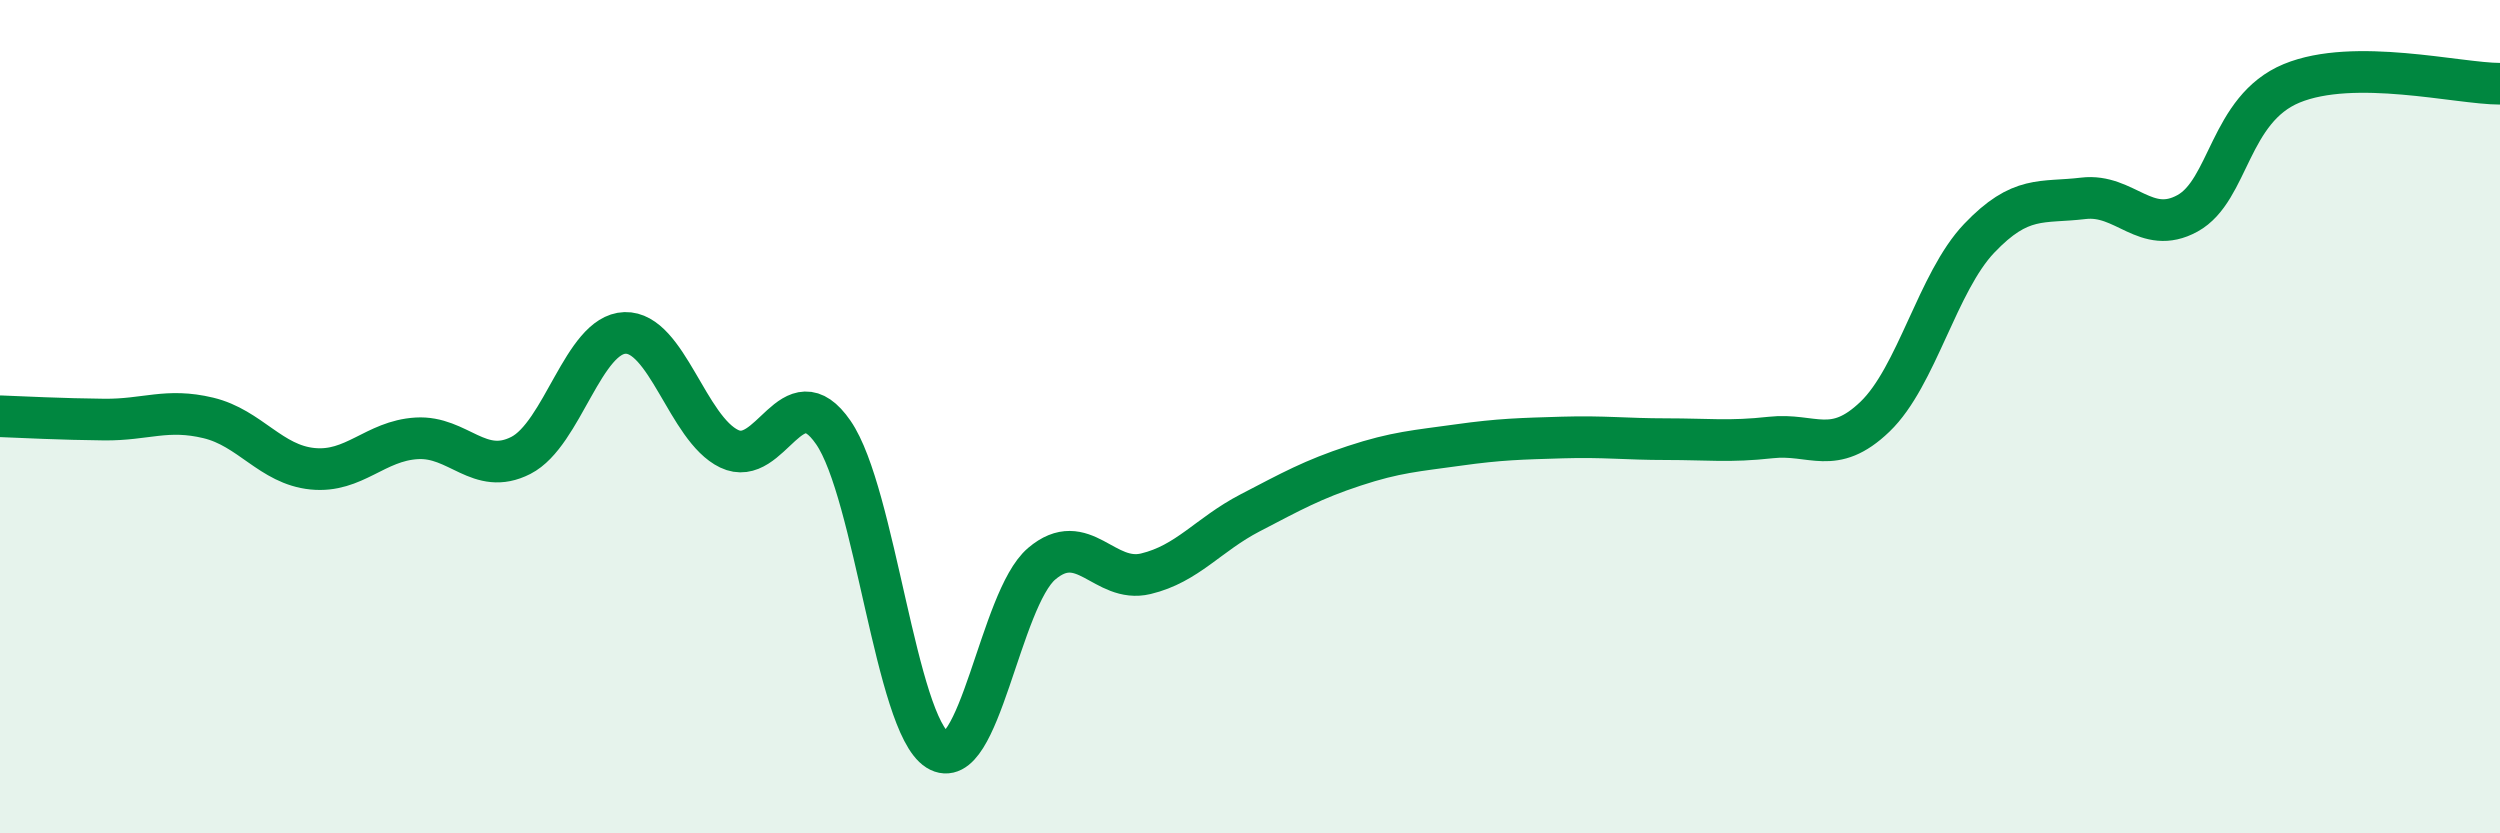 
    <svg width="60" height="20" viewBox="0 0 60 20" xmlns="http://www.w3.org/2000/svg">
      <path
        d="M 0,9.99 C 0.5,10.01 1.5,10.06 2.5,10.07 C 3.5,10.08 4,9.79 5,10.03 C 6,10.27 6.5,11.15 7.5,11.25 C 8.5,11.35 9,10.58 10,10.52 C 11,10.46 11.5,11.44 12.5,10.93 C 13.5,10.42 14,8.02 15,7.99 C 16,7.96 16.5,10.29 17.5,10.77 C 18.5,11.25 19,8.93 20,10.38 C 21,11.83 21.5,17.37 22.5,18 C 23.5,18.63 24,14.38 25,13.53 C 26,12.68 26.5,14.01 27.5,13.77 C 28.5,13.53 29,12.83 30,12.31 C 31,11.79 31.5,11.51 32.5,11.18 C 33.5,10.85 34,10.82 35,10.68 C 36,10.54 36.5,10.53 37.5,10.5 C 38.5,10.47 39,10.54 40,10.54 C 41,10.54 41.5,10.61 42.5,10.5 C 43.5,10.39 44,10.96 45,10 C 46,9.04 46.5,6.77 47.5,5.72 C 48.5,4.67 49,4.88 50,4.76 C 51,4.64 51.5,5.67 52.5,5.12 C 53.5,4.57 53.5,2.62 55,2 C 56.5,1.38 59,2.01 60,2.01L60 20L0 20Z"
        fill="#008740"
        opacity="0.1"
        stroke-linecap="round"
        stroke-linejoin="round"
      />
      <path
        d="M 0,9.99 C 0.5,10.01 1.5,10.06 2.5,10.07 C 3.5,10.08 4,9.79 5,10.03 C 6,10.27 6.5,11.15 7.5,11.25 C 8.5,11.35 9,10.58 10,10.52 C 11,10.46 11.5,11.44 12.5,10.93 C 13.5,10.42 14,8.02 15,7.99 C 16,7.96 16.5,10.29 17.5,10.77 C 18.5,11.25 19,8.93 20,10.38 C 21,11.83 21.5,17.37 22.5,18 C 23.5,18.63 24,14.38 25,13.53 C 26,12.68 26.5,14.01 27.5,13.77 C 28.5,13.53 29,12.83 30,12.31 C 31,11.79 31.5,11.51 32.5,11.18 C 33.5,10.85 34,10.82 35,10.68 C 36,10.54 36.5,10.53 37.5,10.5 C 38.5,10.47 39,10.54 40,10.54 C 41,10.54 41.5,10.61 42.5,10.5 C 43.5,10.39 44,10.96 45,10 C 46,9.04 46.5,6.77 47.5,5.72 C 48.5,4.67 49,4.88 50,4.76 C 51,4.64 51.5,5.67 52.5,5.12 C 53.5,4.57 53.5,2.62 55,2 C 56.5,1.38 59,2.01 60,2.01"
        stroke="#008740"
        stroke-width="1"
        fill="none"
        stroke-linecap="round"
        stroke-linejoin="round"
      />
    </svg>
  